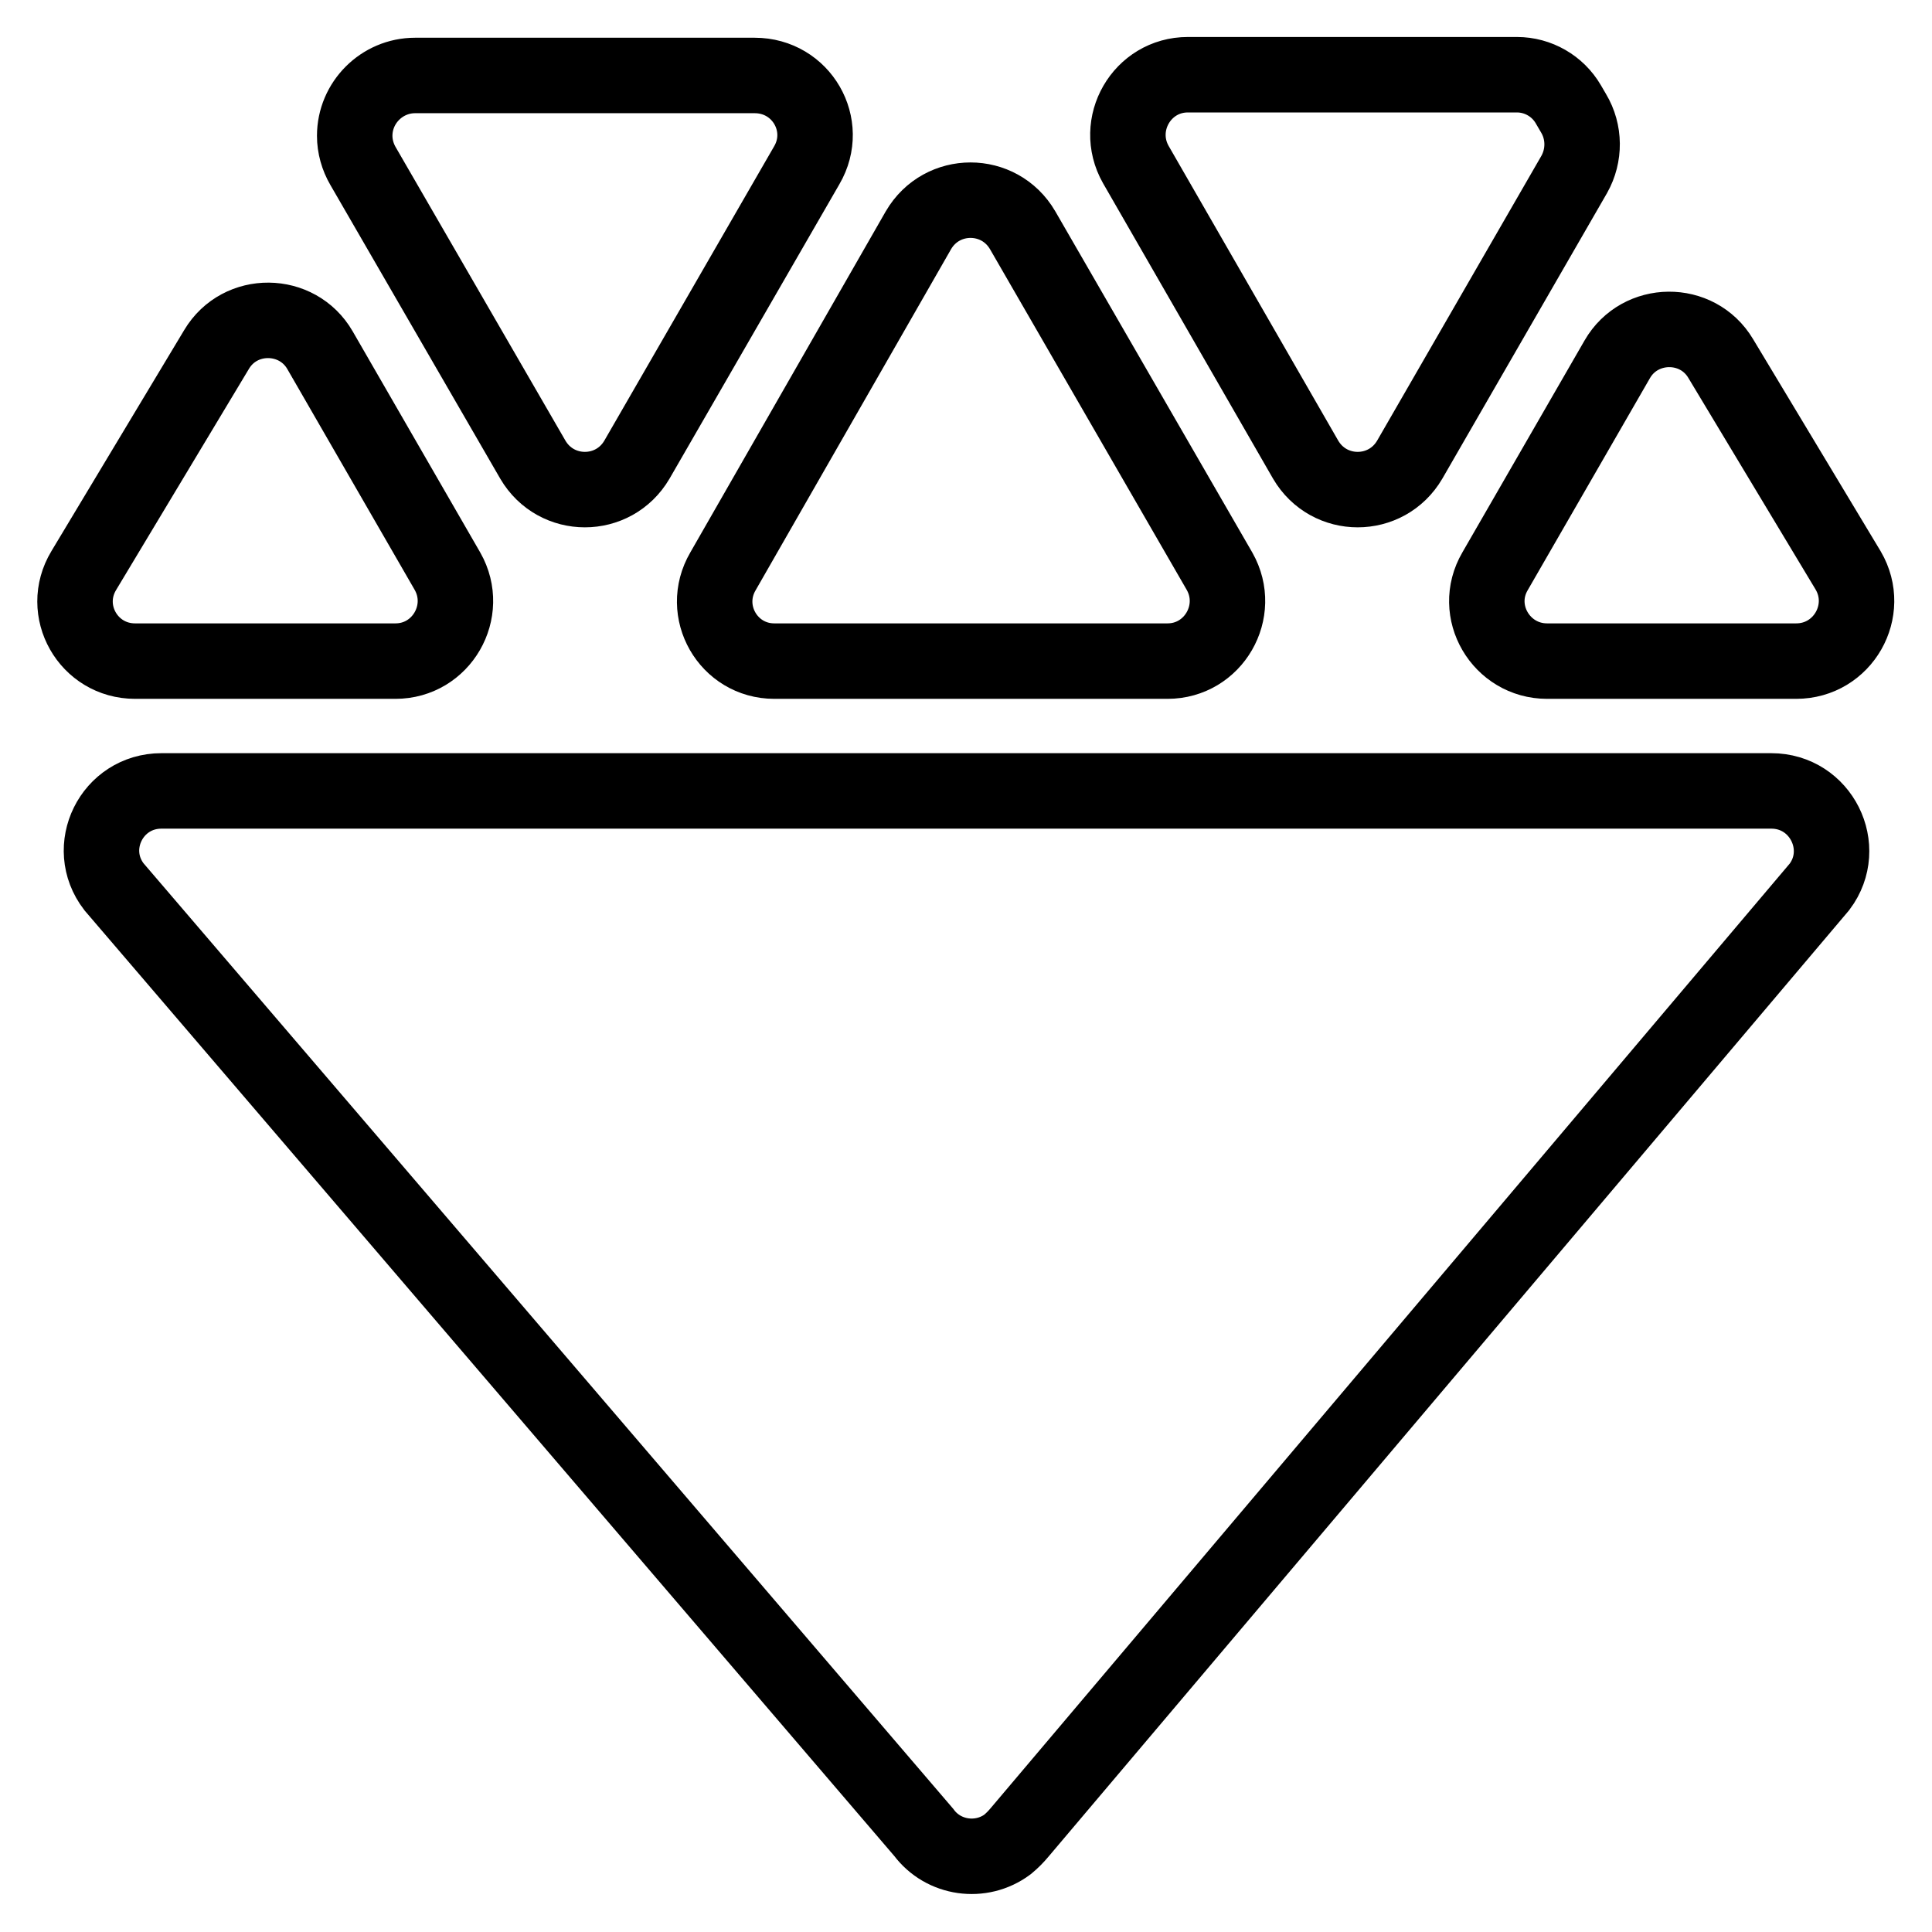 <?xml version="1.0" encoding="utf-8"?>
<!-- Svg Vector Icons : http://www.onlinewebfonts.com/icon -->
<!DOCTYPE svg PUBLIC "-//W3C//DTD SVG 1.1//EN" "http://www.w3.org/Graphics/SVG/1.1/DTD/svg11.dtd">
<svg version="1.1" xmlns="http://www.w3.org/2000/svg" xmlns:xlink="http://www.w3.org/1999/xlink" x="0px" y="0px" viewBox="0 0 256 256" enable-background="new 0 0 256 256" xml:space="preserve">
<g> <path stroke-width="10" fill-opacity="0" stroke="#000000"  d="M173,60.9c3.1,5.3,10.7,5.3,13.8,0l21.8-37.8c1.4-2.5,1.4-5.6-0.1-8.1l-0.7-1.2c-1.4-2.4-4-3.9-6.8-3.9 l-43.6,0c-6.1,0-9.9,6.6-6.9,11.9L173,60.9z M244.9,75.6L228,47.5c-3.1-5.2-10.7-5.1-13.7,0.1l-16.2,28.1 c-3.1,5.3,0.8,11.9,6.9,11.9l33,0C244.2,87.6,248,80.9,244.9,75.6L244.9,75.6z M70.6,60.9c3.1,5.3,10.7,5.3,13.8,0l22.5-39 C110,16.6,106.2,10,100,10l-45,0c-4.4,0-8,3.6-8,8c0,1.4,0.4,2.8,1.1,4L70.6,60.9z M52.4,87.6c6.1,0,9.9-6.6,6.9-11.9L42.4,46.4 c-3-5.2-10.6-5.3-13.7-0.1L11.1,75.6c-3.2,5.3,0.6,12,6.8,12L52.4,87.6z M234.7,104.8l-36.3,0l-37,0l-65.4,0l-37,0l-37.6,0 c-6.6,0-10.3,7.5-6.3,12.7l107.3,125.3c2.6,3.5,7.6,4.2,11.1,1.6c0.6-0.5,1.1-1,1.6-1.6l106-125.3 C245,112.3,241.3,104.8,234.7,104.8L234.7,104.8z M102.6,87.6l52.1,0c6.1,0,9.9-6.6,6.9-11.9l-26.1-45.2c-3.1-5.3-10.7-5.3-13.8,0 L95.8,75.7C92.7,81,96.5,87.6,102.6,87.6z"/></g>
</svg>